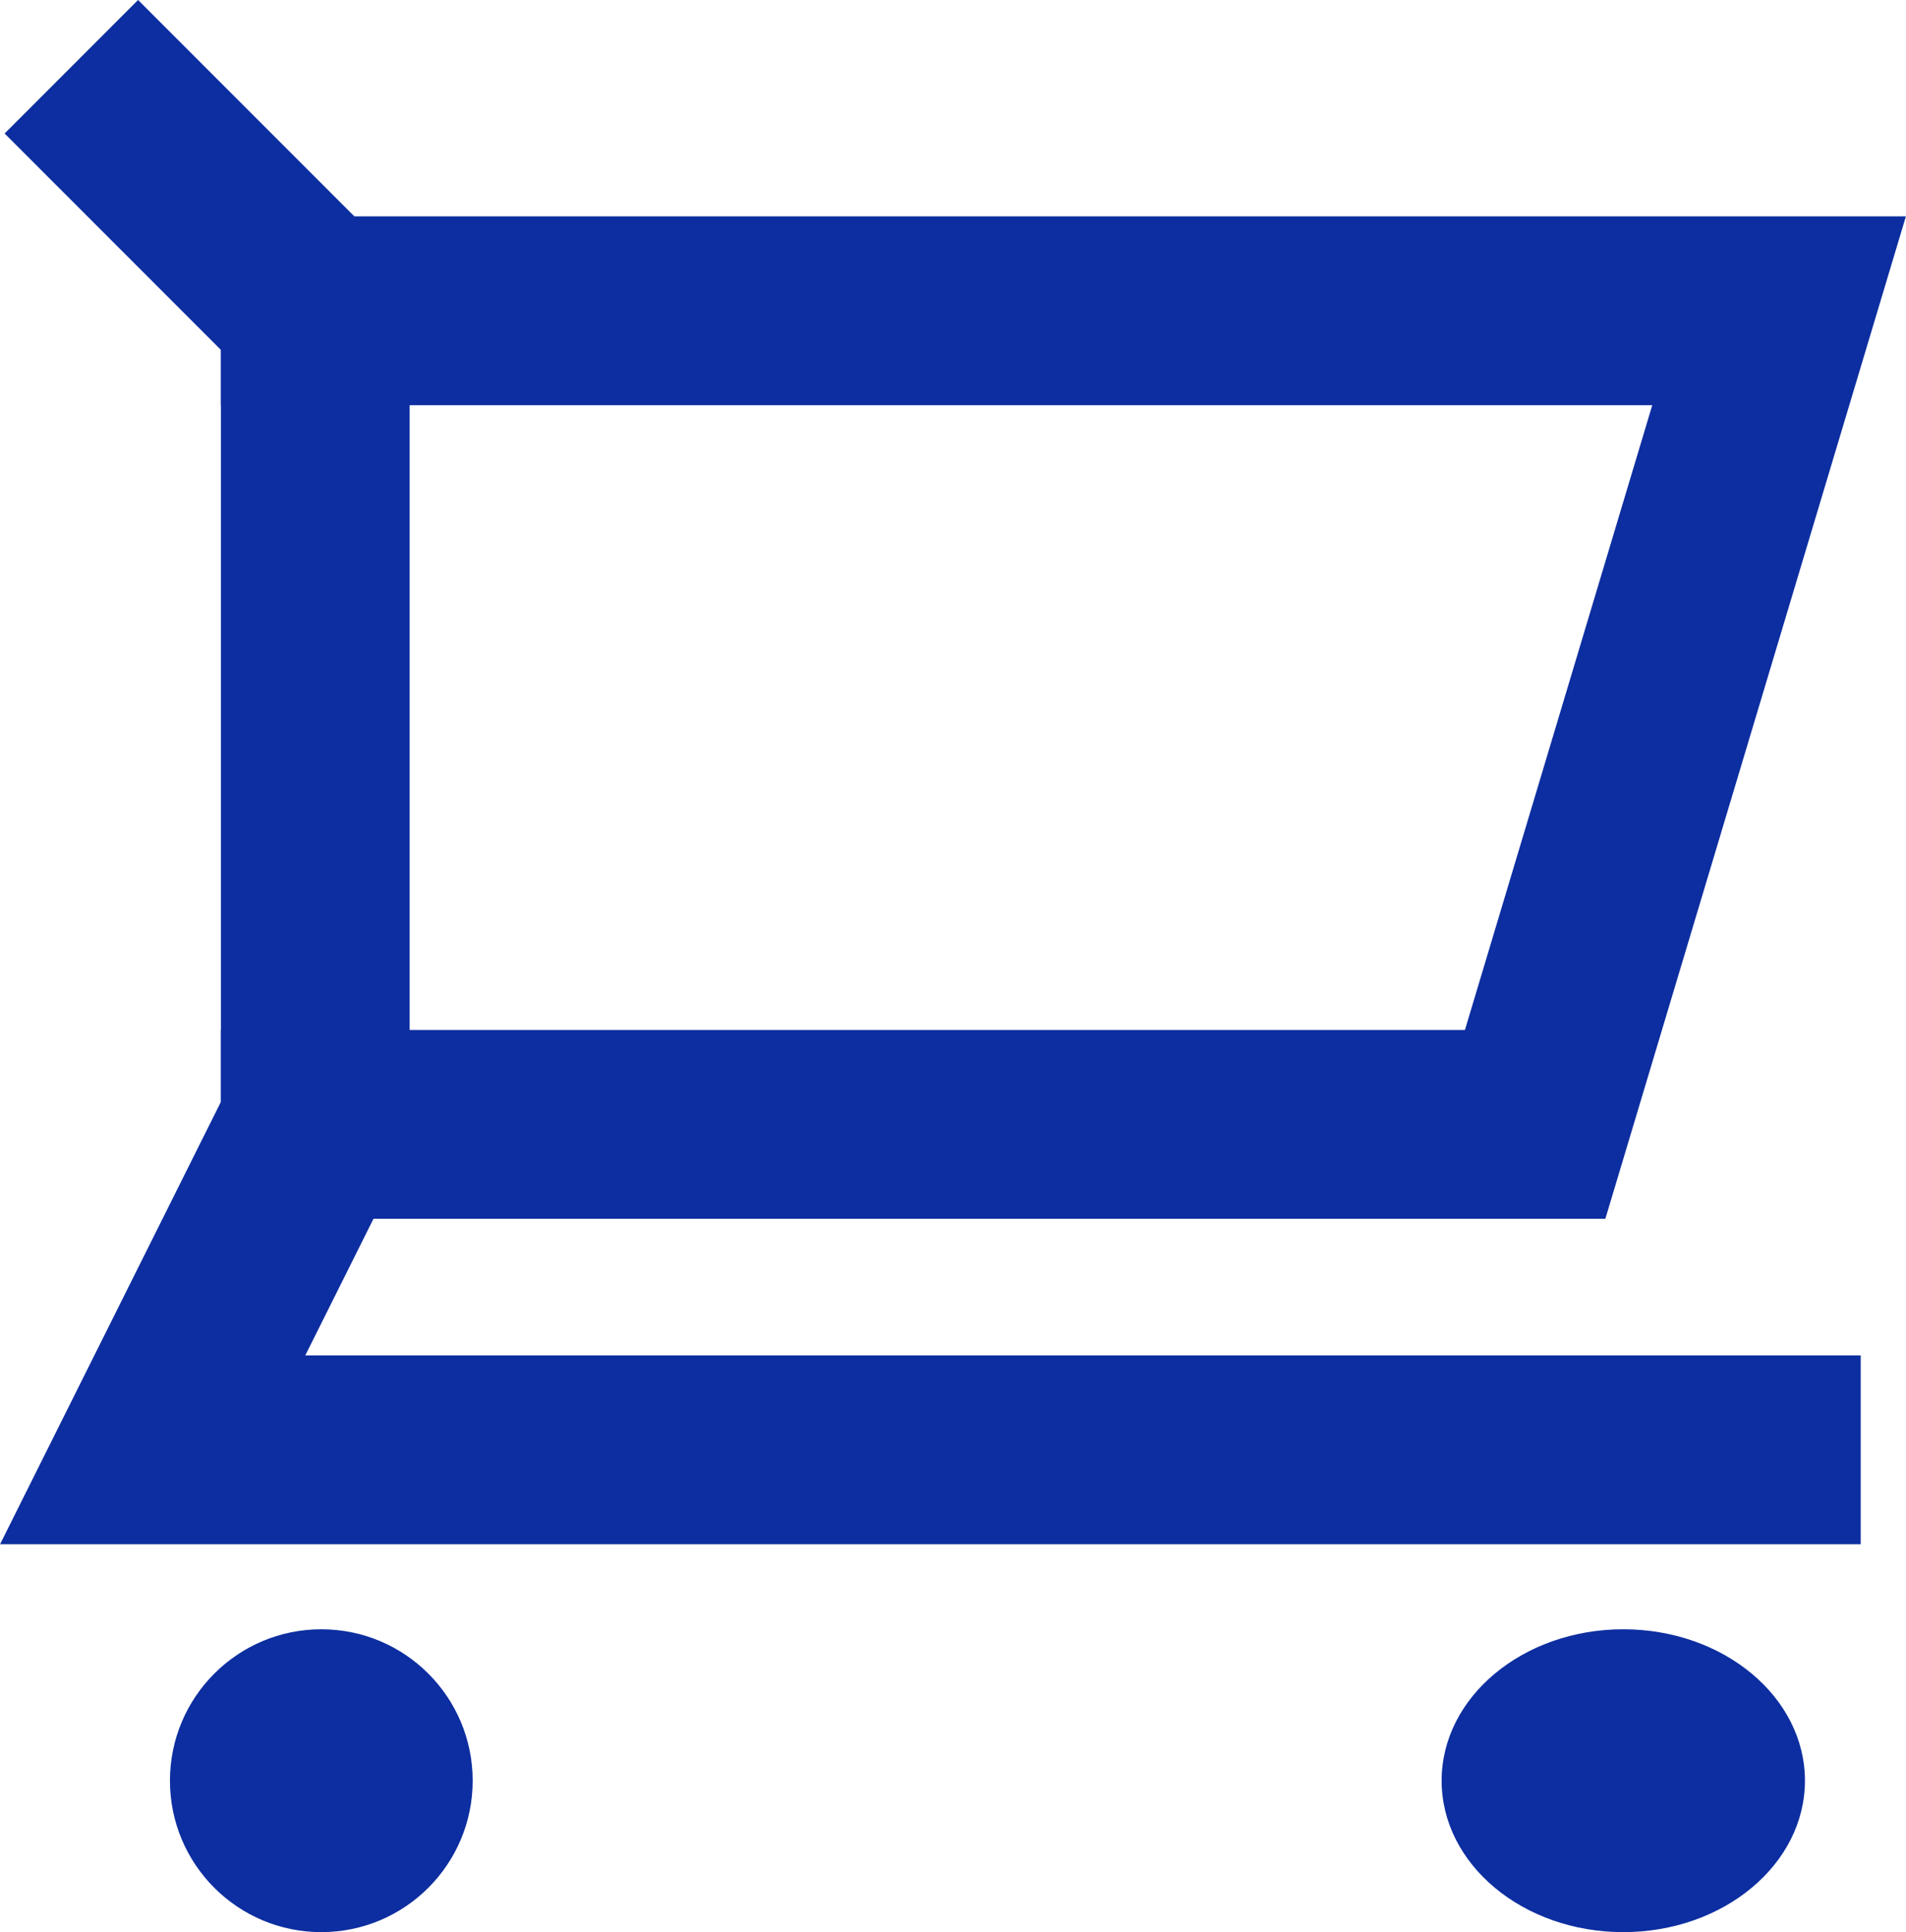 <?xml version="1.0" encoding="UTF-8"?> <svg xmlns="http://www.w3.org/2000/svg" width="20.198" height="20.467" viewBox="0 0 20.198 20.467"><g transform="translate(0.756 0.707)"><path d="M4,4H19.512l-2.585,8.618H4" transform="translate(-1.415 -1.415)" fill="none" stroke="#0d2ea0" stroke-linecap="square" stroke-miterlimit="10" stroke-width="2"></path><circle cx="1.604" cy="1.604" r="1.604" transform="translate(1.045 16.551)" fill="#0d2ea0"></circle><ellipse cx="1.925" cy="1.604" rx="1.925" ry="1.604" transform="translate(14.521 16.551)" fill="#0d2ea0"></ellipse><path d="M1,1,3.585,3.585V12.2L1.862,15.65h18.1" transform="translate(-1 -1)" fill="none" stroke="#0d2ea0" stroke-miterlimit="10" stroke-width="2"></path></g></svg> 